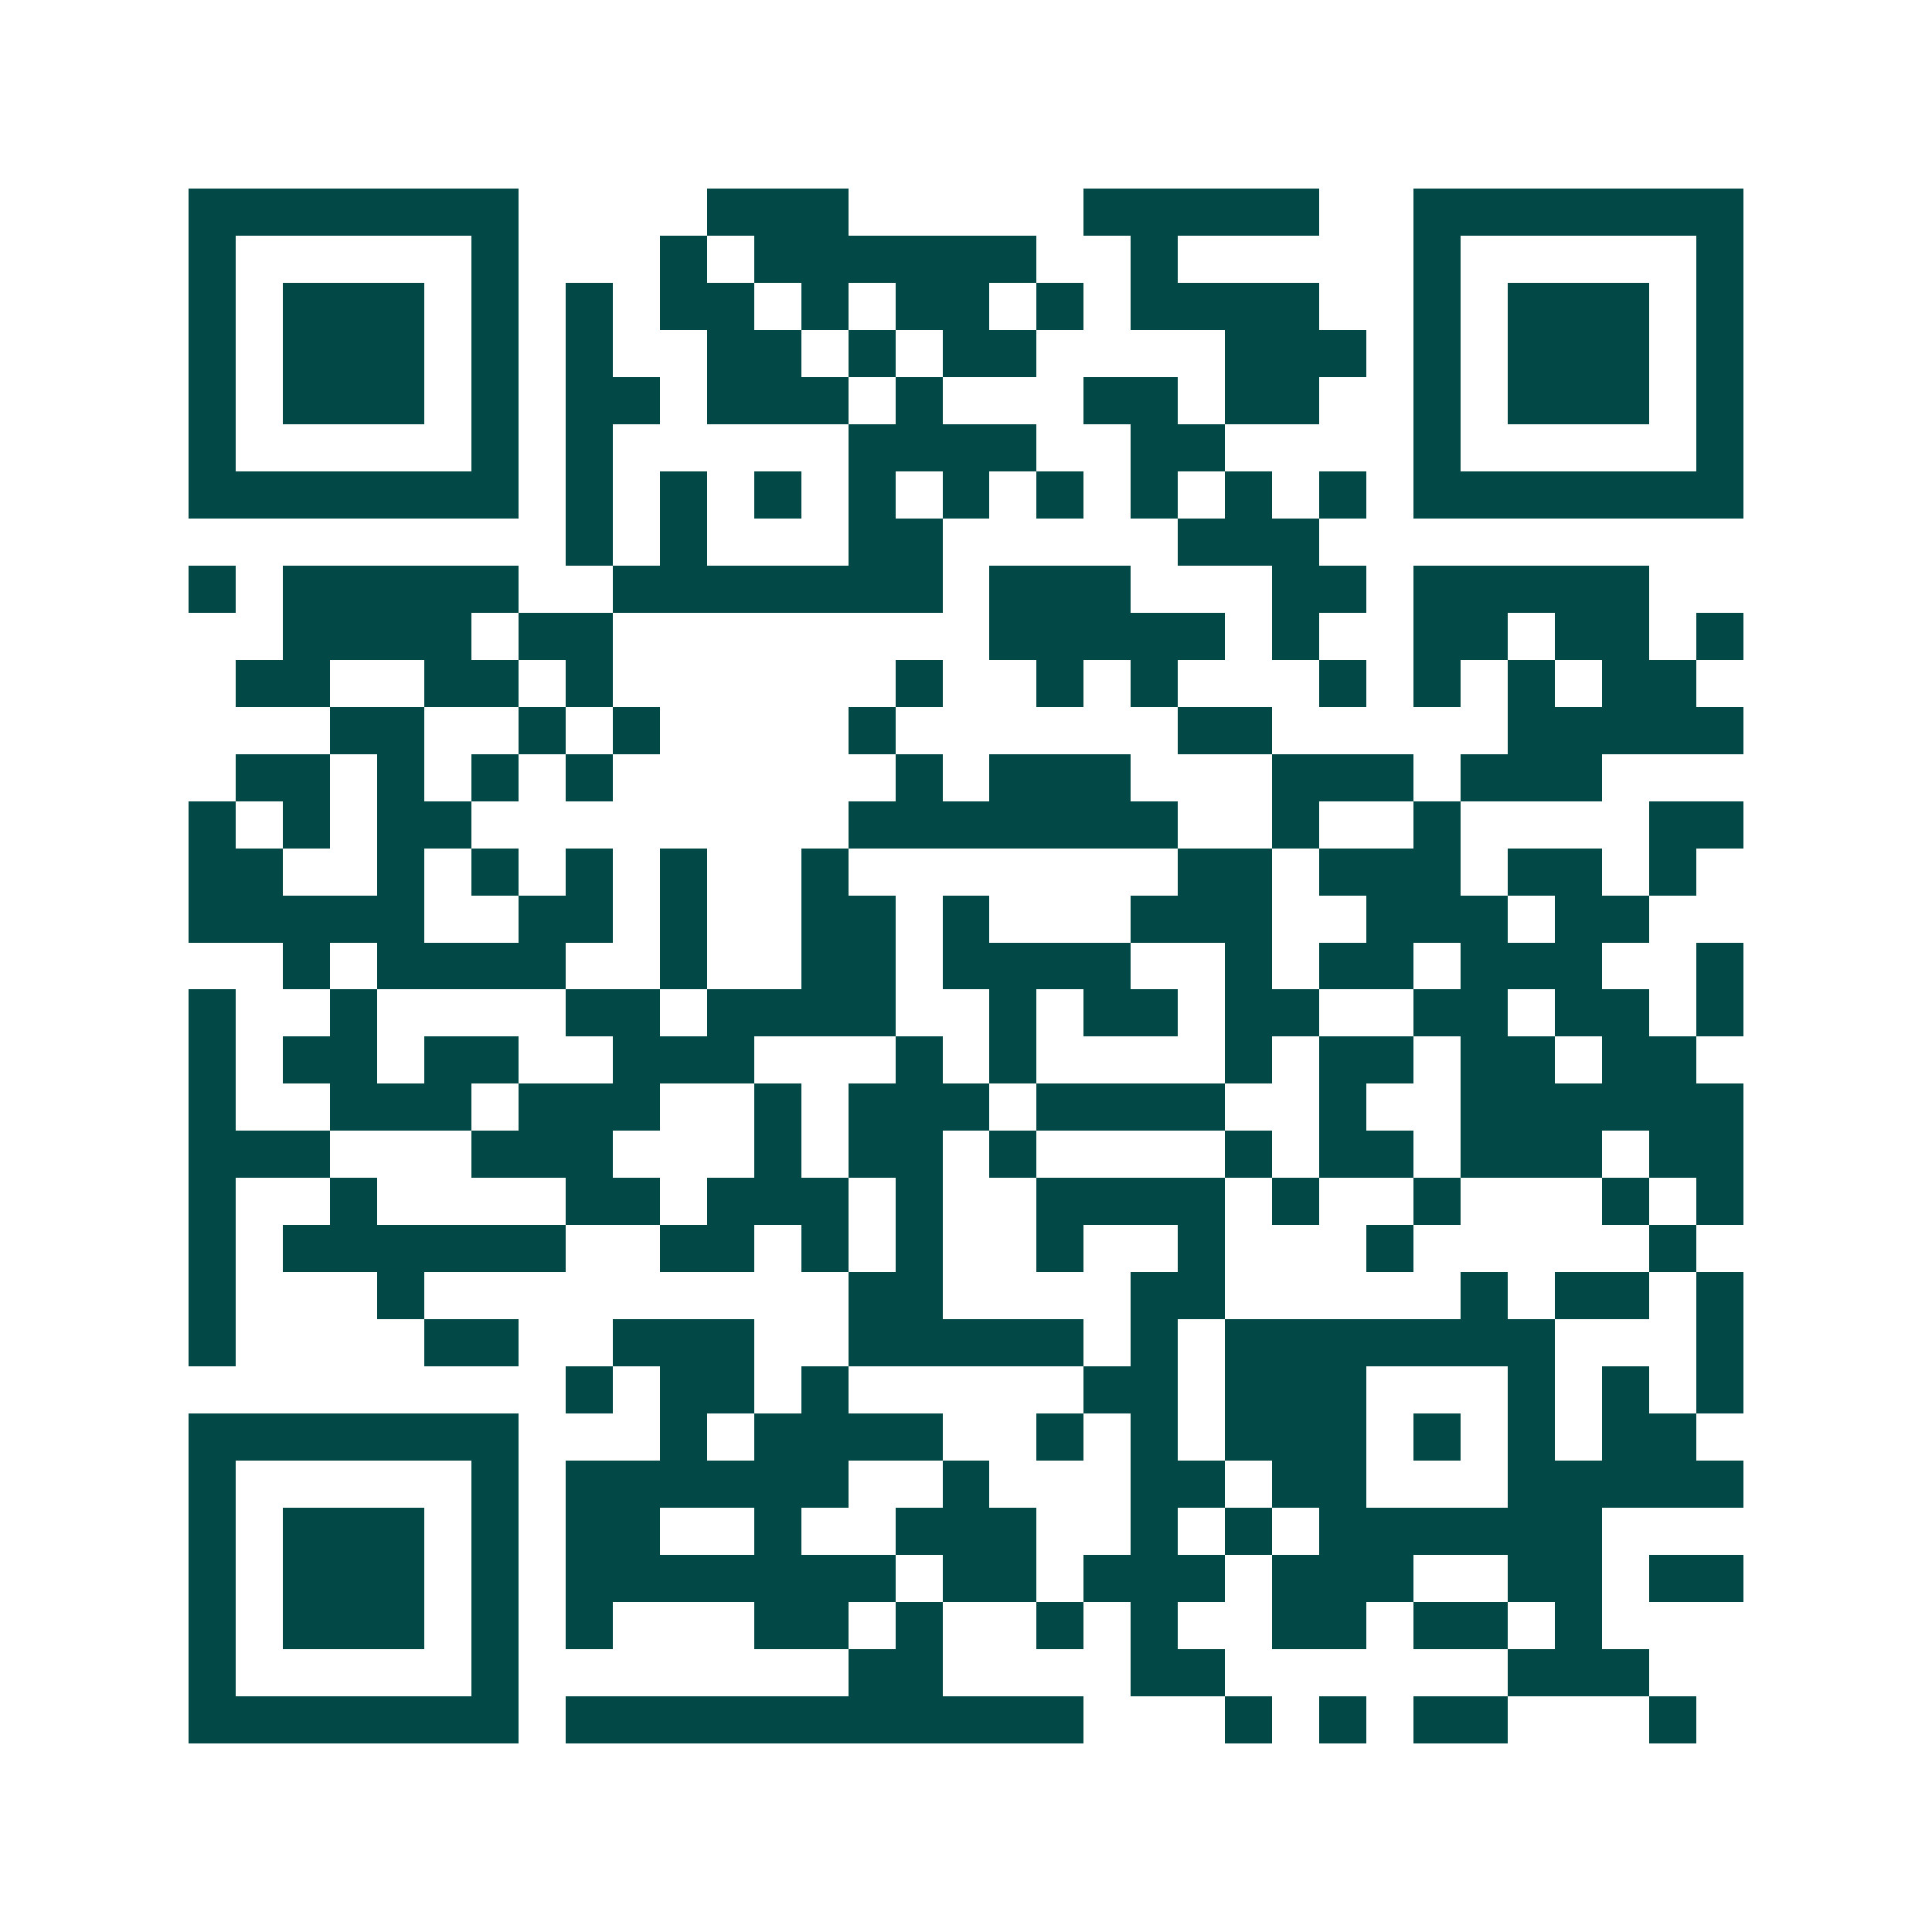 <svg xmlns="http://www.w3.org/2000/svg" width="200" height="200" viewBox="0 0 41 41" shape-rendering="crispEdges"><path fill="#ffffff" d="M0 0h41v41H0z"/><path stroke="#014847" d="M4 4.5h7m4 0h3m5 0h5m2 0h7M4 5.5h1m5 0h1m3 0h1m1 0h6m2 0h1m5 0h1m5 0h1M4 6.5h1m1 0h3m1 0h1m1 0h1m1 0h2m1 0h1m1 0h2m1 0h1m1 0h4m2 0h1m1 0h3m1 0h1M4 7.5h1m1 0h3m1 0h1m1 0h1m2 0h2m1 0h1m1 0h2m4 0h3m1 0h1m1 0h3m1 0h1M4 8.5h1m1 0h3m1 0h1m1 0h2m1 0h3m1 0h1m3 0h2m1 0h2m2 0h1m1 0h3m1 0h1M4 9.5h1m5 0h1m1 0h1m5 0h4m2 0h2m4 0h1m5 0h1M4 10.5h7m1 0h1m1 0h1m1 0h1m1 0h1m1 0h1m1 0h1m1 0h1m1 0h1m1 0h1m1 0h7M12 11.5h1m1 0h1m3 0h2m5 0h3M4 12.5h1m1 0h5m2 0h7m1 0h3m3 0h2m1 0h5M6 13.5h4m1 0h2m8 0h5m1 0h1m2 0h2m1 0h2m1 0h1M5 14.5h2m2 0h2m1 0h1m6 0h1m2 0h1m1 0h1m3 0h1m1 0h1m1 0h1m1 0h2M7 15.5h2m2 0h1m1 0h1m4 0h1m6 0h2m5 0h5M5 16.5h2m1 0h1m1 0h1m1 0h1m6 0h1m1 0h3m3 0h3m1 0h3M4 17.5h1m1 0h1m1 0h2m8 0h7m2 0h1m2 0h1m4 0h2M4 18.5h2m2 0h1m1 0h1m1 0h1m1 0h1m2 0h1m7 0h2m1 0h3m1 0h2m1 0h1M4 19.5h5m2 0h2m1 0h1m2 0h2m1 0h1m3 0h3m2 0h3m1 0h2M6 20.5h1m1 0h4m2 0h1m2 0h2m1 0h4m2 0h1m1 0h2m1 0h3m2 0h1M4 21.5h1m2 0h1m4 0h2m1 0h4m2 0h1m1 0h2m1 0h2m2 0h2m1 0h2m1 0h1M4 22.5h1m1 0h2m1 0h2m2 0h3m3 0h1m1 0h1m4 0h1m1 0h2m1 0h2m1 0h2M4 23.5h1m2 0h3m1 0h3m2 0h1m1 0h3m1 0h4m2 0h1m2 0h6M4 24.5h3m3 0h3m3 0h1m1 0h2m1 0h1m4 0h1m1 0h2m1 0h3m1 0h2M4 25.5h1m2 0h1m4 0h2m1 0h3m1 0h1m2 0h4m1 0h1m2 0h1m3 0h1m1 0h1M4 26.5h1m1 0h6m2 0h2m1 0h1m1 0h1m2 0h1m2 0h1m3 0h1m5 0h1M4 27.5h1m3 0h1m9 0h2m4 0h2m5 0h1m1 0h2m1 0h1M4 28.5h1m4 0h2m2 0h3m2 0h5m1 0h1m1 0h7m3 0h1M12 29.5h1m1 0h2m1 0h1m5 0h2m1 0h3m3 0h1m1 0h1m1 0h1M4 30.5h7m3 0h1m1 0h4m2 0h1m1 0h1m1 0h3m1 0h1m1 0h1m1 0h2M4 31.5h1m5 0h1m1 0h6m2 0h1m3 0h2m1 0h2m3 0h5M4 32.5h1m1 0h3m1 0h1m1 0h2m2 0h1m2 0h3m2 0h1m1 0h1m1 0h6M4 33.5h1m1 0h3m1 0h1m1 0h7m1 0h2m1 0h3m1 0h3m2 0h2m1 0h2M4 34.5h1m1 0h3m1 0h1m1 0h1m3 0h2m1 0h1m2 0h1m1 0h1m2 0h2m1 0h2m1 0h1M4 35.5h1m5 0h1m7 0h2m4 0h2m6 0h3M4 36.5h7m1 0h11m3 0h1m1 0h1m1 0h2m3 0h1"/></svg>
